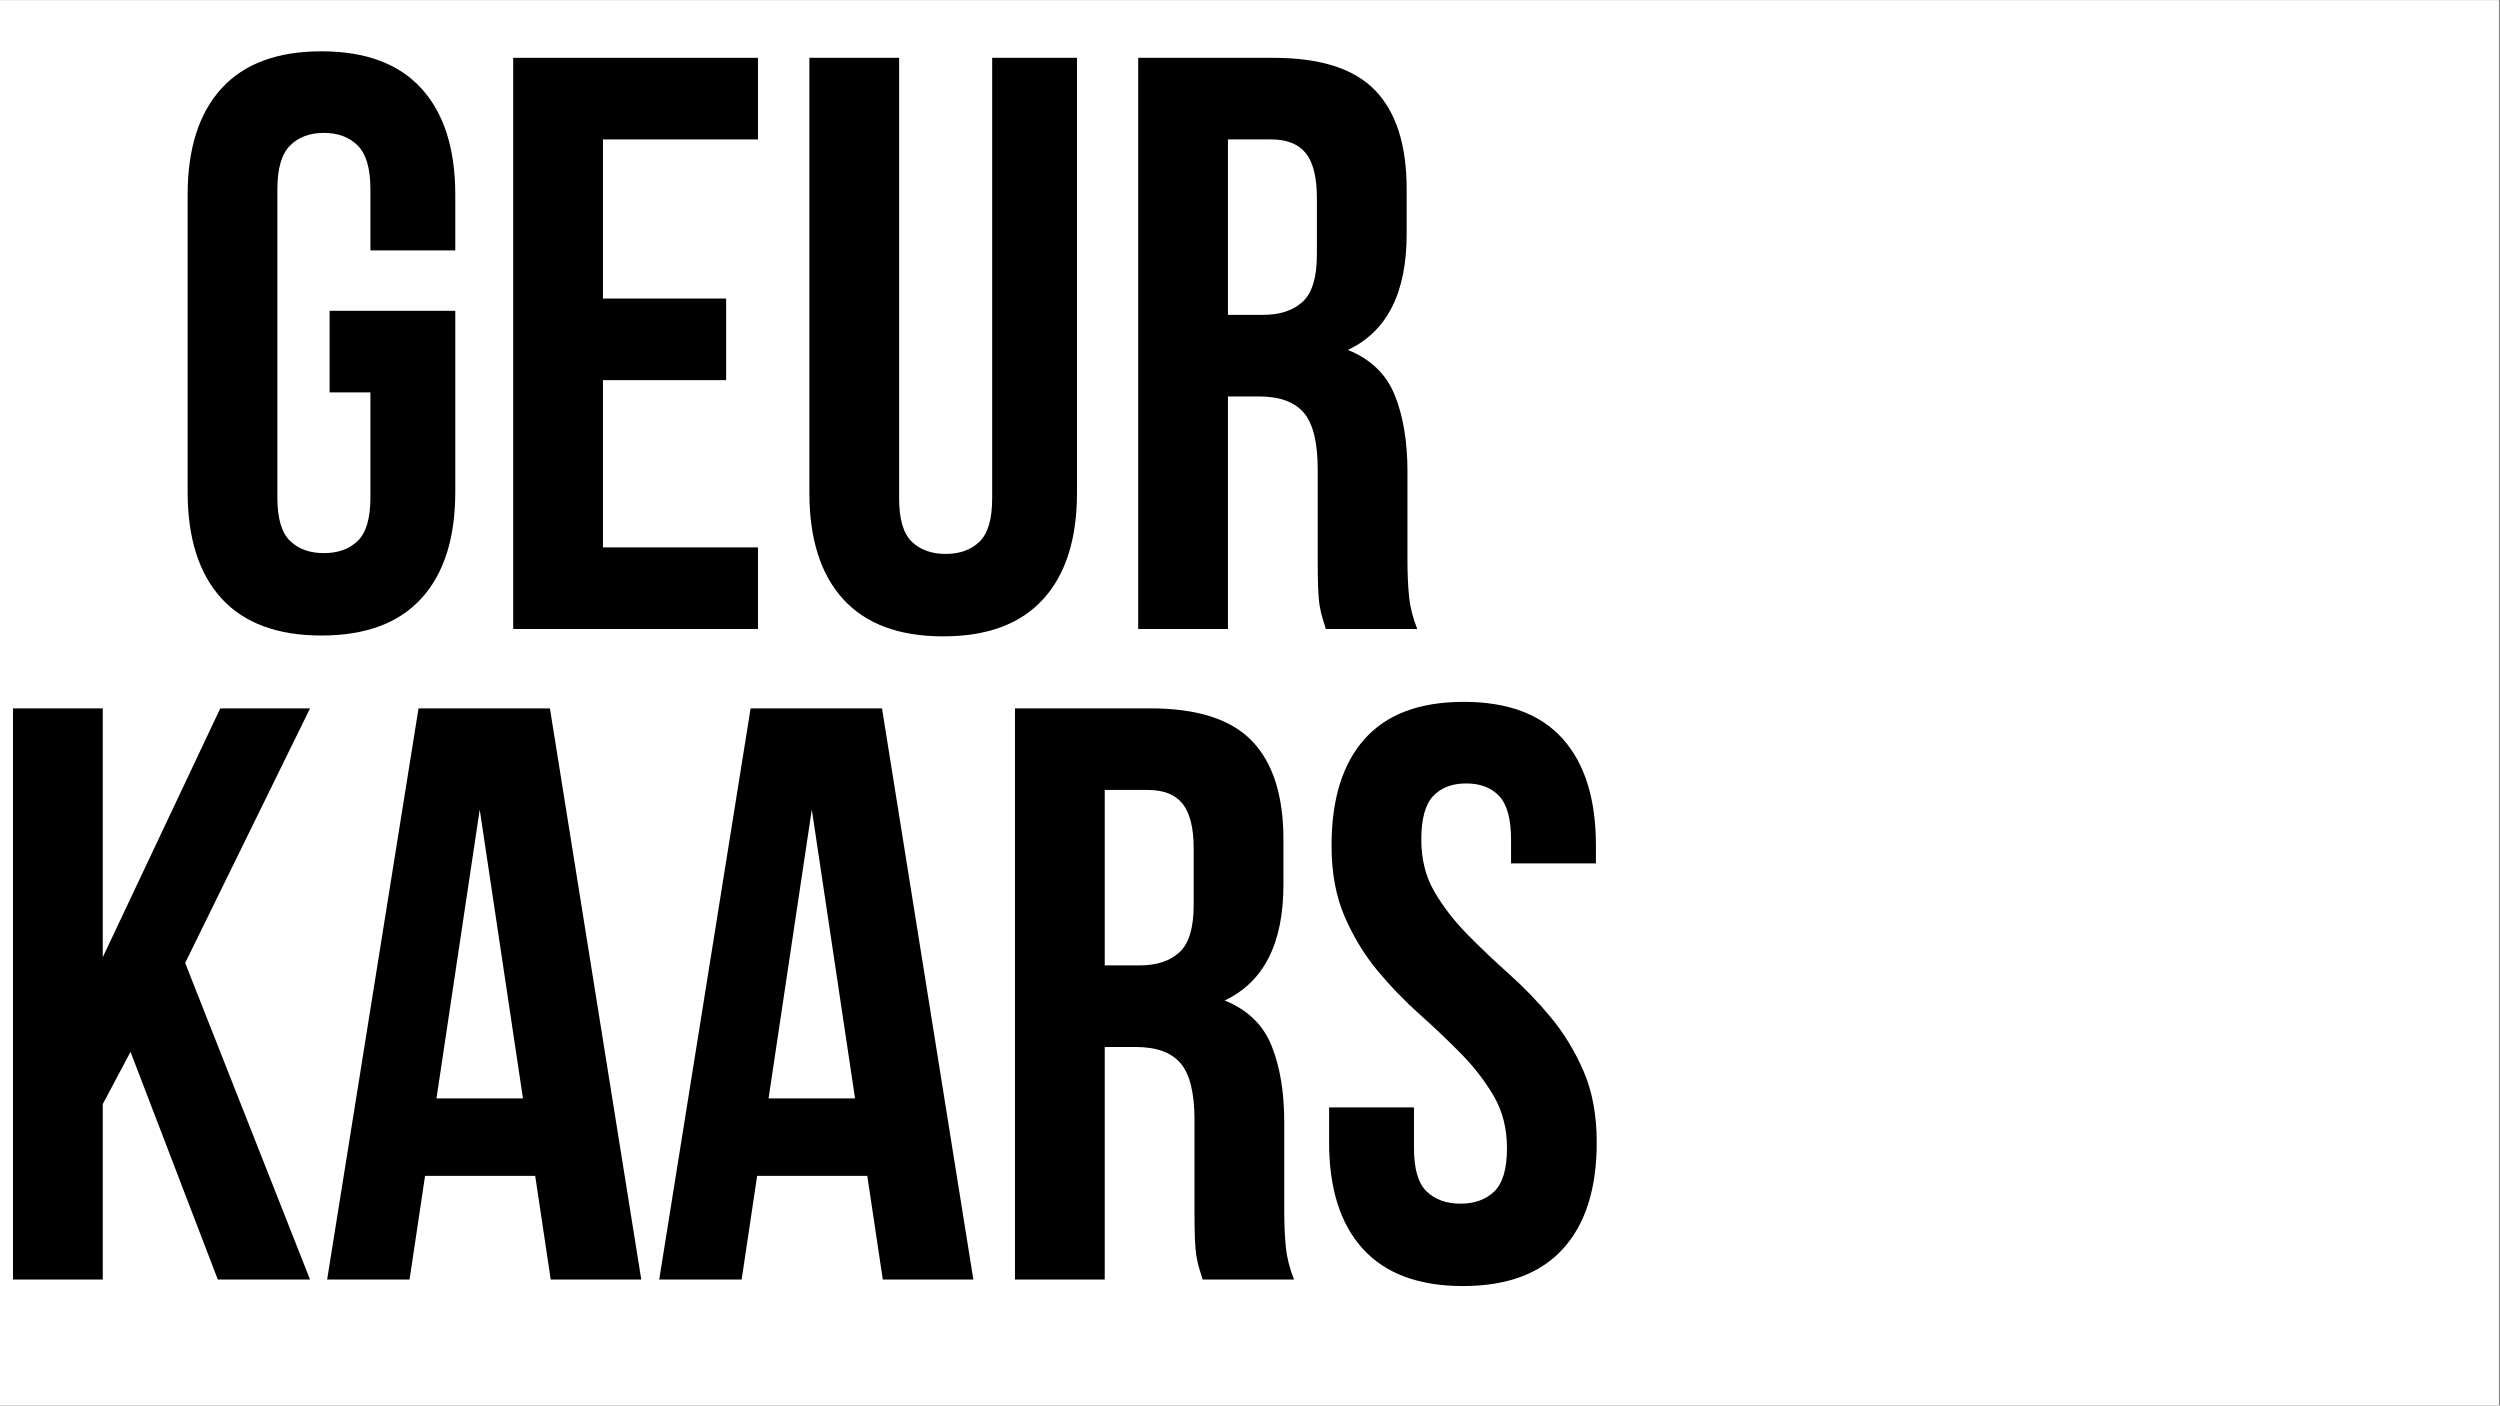 <svg xmlns="http://www.w3.org/2000/svg" xmlns:xlink="http://www.w3.org/1999/xlink" width="1366" zoomAndPan="magnify" viewBox="0 0 1024.5 576" height="768" preserveAspectRatio="xMidYMid meet" version="1.0"><rect x="0" y="0" width="1024.5" height="576" fill="#808080" stroke="none"/><defs><g/><clipPath id="5f76d6d5b8"><path d="M 0 0.141 L 1024 0.141 L 1024 575.859 L 0 575.859 Z M 0 0.141 " clip-rule="nonzero"/></clipPath><clipPath id="60cea644fa"><path d="M 0 7 L 663 7 L 663 575.859 L 0 575.859 Z M 0 7 " clip-rule="nonzero"/></clipPath><clipPath id="0af4584c67"><rect x="0" width="663" y="0" height="569"/></clipPath></defs><g clip-path="url(#5f76d6d5b8)"><path fill="#ffffff" d="M 0 0.141 L 1024 0.141 L 1024 575.859 L 0 575.859 Z M 0 0.141 " fill-opacity="1" fill-rule="nonzero"/><path fill="#ffffff" d="M 0 0.141 L 1024 0.141 L 1024 575.859 L 0 575.859 Z M 0 0.141 " fill-opacity="1" fill-rule="nonzero"/></g><g clip-path="url(#60cea644fa)"><g transform="matrix(1, 0, 0, 1, 0, 7)"><g clip-path="url(#0af4584c67)"><g fill="#000000" fill-opacity="1"><g transform="translate(66.529, 250.762)"><g><path d="M 68.547 -130.406 L 120.047 -130.406 L 120.047 -56.172 C 120.047 -37.223 115.414 -22.676 106.156 -12.531 C 96.906 -2.395 83.254 2.672 65.203 2.672 C 47.148 2.672 33.492 -2.395 24.234 -12.531 C 14.984 -22.676 10.359 -37.223 10.359 -56.172 L 10.359 -177.891 C 10.359 -196.836 14.984 -211.379 24.234 -221.516 C 33.492 -231.66 47.148 -236.734 65.203 -236.734 C 83.254 -236.734 96.906 -231.66 106.156 -221.516 C 115.414 -211.379 120.047 -196.836 120.047 -177.891 L 120.047 -155.156 L 85.266 -155.156 L 85.266 -180.234 C 85.266 -188.703 83.535 -194.66 80.078 -198.109 C 76.629 -201.566 72.004 -203.297 66.203 -203.297 C 60.41 -203.297 55.785 -201.566 52.328 -198.109 C 48.867 -194.66 47.141 -188.703 47.141 -180.234 L 47.141 -53.828 C 47.141 -45.359 48.867 -39.453 52.328 -36.109 C 55.785 -32.766 60.41 -31.094 66.203 -31.094 C 72.004 -31.094 76.629 -32.766 80.078 -36.109 C 83.535 -39.453 85.266 -45.359 85.266 -53.828 L 85.266 -96.969 L 68.547 -96.969 Z M 68.547 -130.406 "/></g></g></g><g fill="#000000" fill-opacity="1"><g transform="translate(196.933, 250.762)"><g><path d="M 50.156 -135.422 L 100.641 -135.422 L 100.641 -101.984 L 50.156 -101.984 L 50.156 -33.438 L 113.688 -33.438 L 113.688 0 L 13.375 0 L 13.375 -234.062 L 113.688 -234.062 L 113.688 -200.625 L 50.156 -200.625 Z M 50.156 -135.422 "/></g></g></g><g fill="#000000" fill-opacity="1"><g transform="translate(319.98, 250.762)"><g><path d="M 48.484 -234.062 L 48.484 -53.5 C 48.484 -45.031 50.207 -39.125 53.656 -35.781 C 57.113 -32.438 61.742 -30.766 67.547 -30.766 C 73.336 -30.766 77.961 -32.438 81.422 -35.781 C 84.879 -39.125 86.609 -45.031 86.609 -53.5 L 86.609 -234.062 L 121.375 -234.062 L 121.375 -55.844 C 121.375 -36.895 116.75 -22.348 107.5 -12.203 C 98.25 -2.055 84.598 3.016 66.547 3.016 C 48.484 3.016 34.828 -2.055 25.578 -12.203 C 16.328 -22.348 11.703 -36.895 11.703 -55.844 L 11.703 -234.062 Z M 48.484 -234.062 "/></g></g></g><g fill="#000000" fill-opacity="1"><g transform="translate(453.058, 250.762)"><g><path d="M 90.281 0 C 89.832 -1.562 89.383 -3.008 88.938 -4.344 C 88.5 -5.688 88.109 -7.359 87.766 -9.359 C 87.43 -11.367 87.207 -13.93 87.094 -17.047 C 86.988 -20.172 86.938 -24.07 86.938 -28.75 L 86.938 -65.531 C 86.938 -76.457 85.039 -84.148 81.25 -88.609 C 77.457 -93.066 71.328 -95.297 62.859 -95.297 L 50.156 -95.297 L 50.156 0 L 13.375 0 L 13.375 -234.062 L 68.875 -234.062 C 88.051 -234.062 101.93 -229.602 110.516 -220.688 C 119.098 -211.77 123.391 -198.285 123.391 -180.234 L 123.391 -161.844 C 123.391 -137.758 115.363 -121.93 99.312 -114.359 C 108.676 -110.566 115.082 -104.379 118.531 -95.797 C 121.988 -87.211 123.719 -76.789 123.719 -64.531 L 123.719 -28.422 C 123.719 -22.629 123.941 -17.555 124.391 -13.203 C 124.836 -8.859 125.953 -4.457 127.734 0 Z M 50.156 -200.625 L 50.156 -128.734 L 64.531 -128.734 C 71.445 -128.734 76.852 -130.516 80.75 -134.078 C 84.656 -137.648 86.609 -144.117 86.609 -153.484 L 86.609 -176.547 C 86.609 -185.016 85.102 -191.145 82.094 -194.938 C 79.082 -198.727 74.344 -200.625 67.875 -200.625 Z M 50.156 -200.625 "/></g></g></g><g fill="#000000" fill-opacity="1"><g transform="translate(-8.042, 517.351)"><g><path d="M 61.531 -93.297 L 50.156 -71.891 L 50.156 0 L 13.375 0 L 13.375 -234.062 L 50.156 -234.062 L 50.156 -132.078 L 98.312 -234.062 L 135.094 -234.062 L 83.922 -129.734 L 135.094 0 L 97.297 0 Z M 61.531 -93.297 "/></g></g></g><g fill="#000000" fill-opacity="1"><g transform="translate(130.387, 517.351)"><g><path d="M 132.406 0 L 95.297 0 L 88.938 -42.469 L 43.797 -42.469 L 37.453 0 L 3.672 0 L 41.125 -234.062 L 94.969 -234.062 Z M 48.484 -74.234 L 83.922 -74.234 L 66.203 -192.594 Z M 48.484 -74.234 "/></g></g></g><g fill="#000000" fill-opacity="1"><g transform="translate(266.475, 517.351)"><g><path d="M 132.406 0 L 95.297 0 L 88.938 -42.469 L 43.797 -42.469 L 37.453 0 L 3.672 0 L 41.125 -234.062 L 94.969 -234.062 Z M 48.484 -74.234 L 83.922 -74.234 L 66.203 -192.594 Z M 48.484 -74.234 "/></g></g></g><g fill="#000000" fill-opacity="1"><g transform="translate(402.562, 517.351)"><g><path d="M 90.281 0 C 89.832 -1.562 89.383 -3.008 88.938 -4.344 C 88.5 -5.688 88.109 -7.359 87.766 -9.359 C 87.43 -11.367 87.207 -13.93 87.094 -17.047 C 86.988 -20.172 86.938 -24.07 86.938 -28.75 L 86.938 -65.531 C 86.938 -76.457 85.039 -84.148 81.25 -88.609 C 77.457 -93.066 71.328 -95.297 62.859 -95.297 L 50.156 -95.297 L 50.156 0 L 13.375 0 L 13.375 -234.062 L 68.875 -234.062 C 88.051 -234.062 101.93 -229.602 110.516 -220.688 C 119.098 -211.77 123.391 -198.285 123.391 -180.234 L 123.391 -161.844 C 123.391 -137.758 115.363 -121.93 99.312 -114.359 C 108.676 -110.566 115.082 -104.379 118.531 -95.797 C 121.988 -87.211 123.719 -76.789 123.719 -64.531 L 123.719 -28.422 C 123.719 -22.629 123.941 -17.555 124.391 -13.203 C 124.836 -8.859 125.953 -4.457 127.734 0 Z M 50.156 -200.625 L 50.156 -128.734 L 64.531 -128.734 C 71.445 -128.734 76.852 -130.516 80.75 -134.078 C 84.656 -137.648 86.609 -144.117 86.609 -153.484 L 86.609 -176.547 C 86.609 -185.016 85.102 -191.145 82.094 -194.938 C 79.082 -198.727 74.344 -200.625 67.875 -200.625 Z M 50.156 -200.625 "/></g></g></g><g fill="#000000" fill-opacity="1"><g transform="translate(536.978, 517.351)"><g><path d="M 8.688 -177.891 C 8.688 -196.836 13.203 -211.379 22.234 -221.516 C 31.266 -231.66 44.805 -236.734 62.859 -236.734 C 80.922 -236.734 94.461 -231.66 103.484 -221.516 C 112.516 -211.379 117.031 -196.836 117.031 -177.891 L 117.031 -170.531 L 82.25 -170.531 L 82.25 -180.234 C 82.25 -188.703 80.633 -194.66 77.406 -198.109 C 74.176 -201.566 69.66 -203.297 63.859 -203.297 C 58.066 -203.297 53.551 -201.566 50.312 -198.109 C 47.082 -194.66 45.469 -188.703 45.469 -180.234 C 45.469 -172.203 47.25 -165.117 50.812 -158.984 C 54.383 -152.859 58.844 -147.066 64.188 -141.609 C 69.539 -136.148 75.281 -130.688 81.406 -125.219 C 87.539 -119.758 93.285 -113.797 98.641 -107.328 C 103.992 -100.867 108.453 -93.516 112.016 -85.266 C 115.578 -77.016 117.359 -67.316 117.359 -56.172 C 117.359 -37.223 112.734 -22.676 103.484 -12.531 C 94.234 -2.395 80.582 2.672 62.531 2.672 C 44.469 2.672 30.812 -2.395 21.562 -12.531 C 12.312 -22.676 7.688 -37.223 7.688 -56.172 L 7.688 -70.547 L 42.469 -70.547 L 42.469 -53.828 C 42.469 -45.359 44.191 -39.453 47.641 -36.109 C 51.098 -32.766 55.727 -31.094 61.531 -31.094 C 67.32 -31.094 71.941 -32.766 75.391 -36.109 C 78.848 -39.453 80.578 -45.359 80.578 -53.828 C 80.578 -61.859 78.797 -68.938 75.234 -75.062 C 71.672 -81.195 67.211 -86.992 61.859 -92.453 C 56.504 -97.91 50.758 -103.367 44.625 -108.828 C 38.5 -114.297 32.758 -120.258 27.406 -126.719 C 22.062 -133.188 17.602 -140.547 14.031 -148.797 C 10.469 -157.047 8.688 -166.742 8.688 -177.891 Z M 8.688 -177.891 "/></g></g></g></g></g></g></svg>